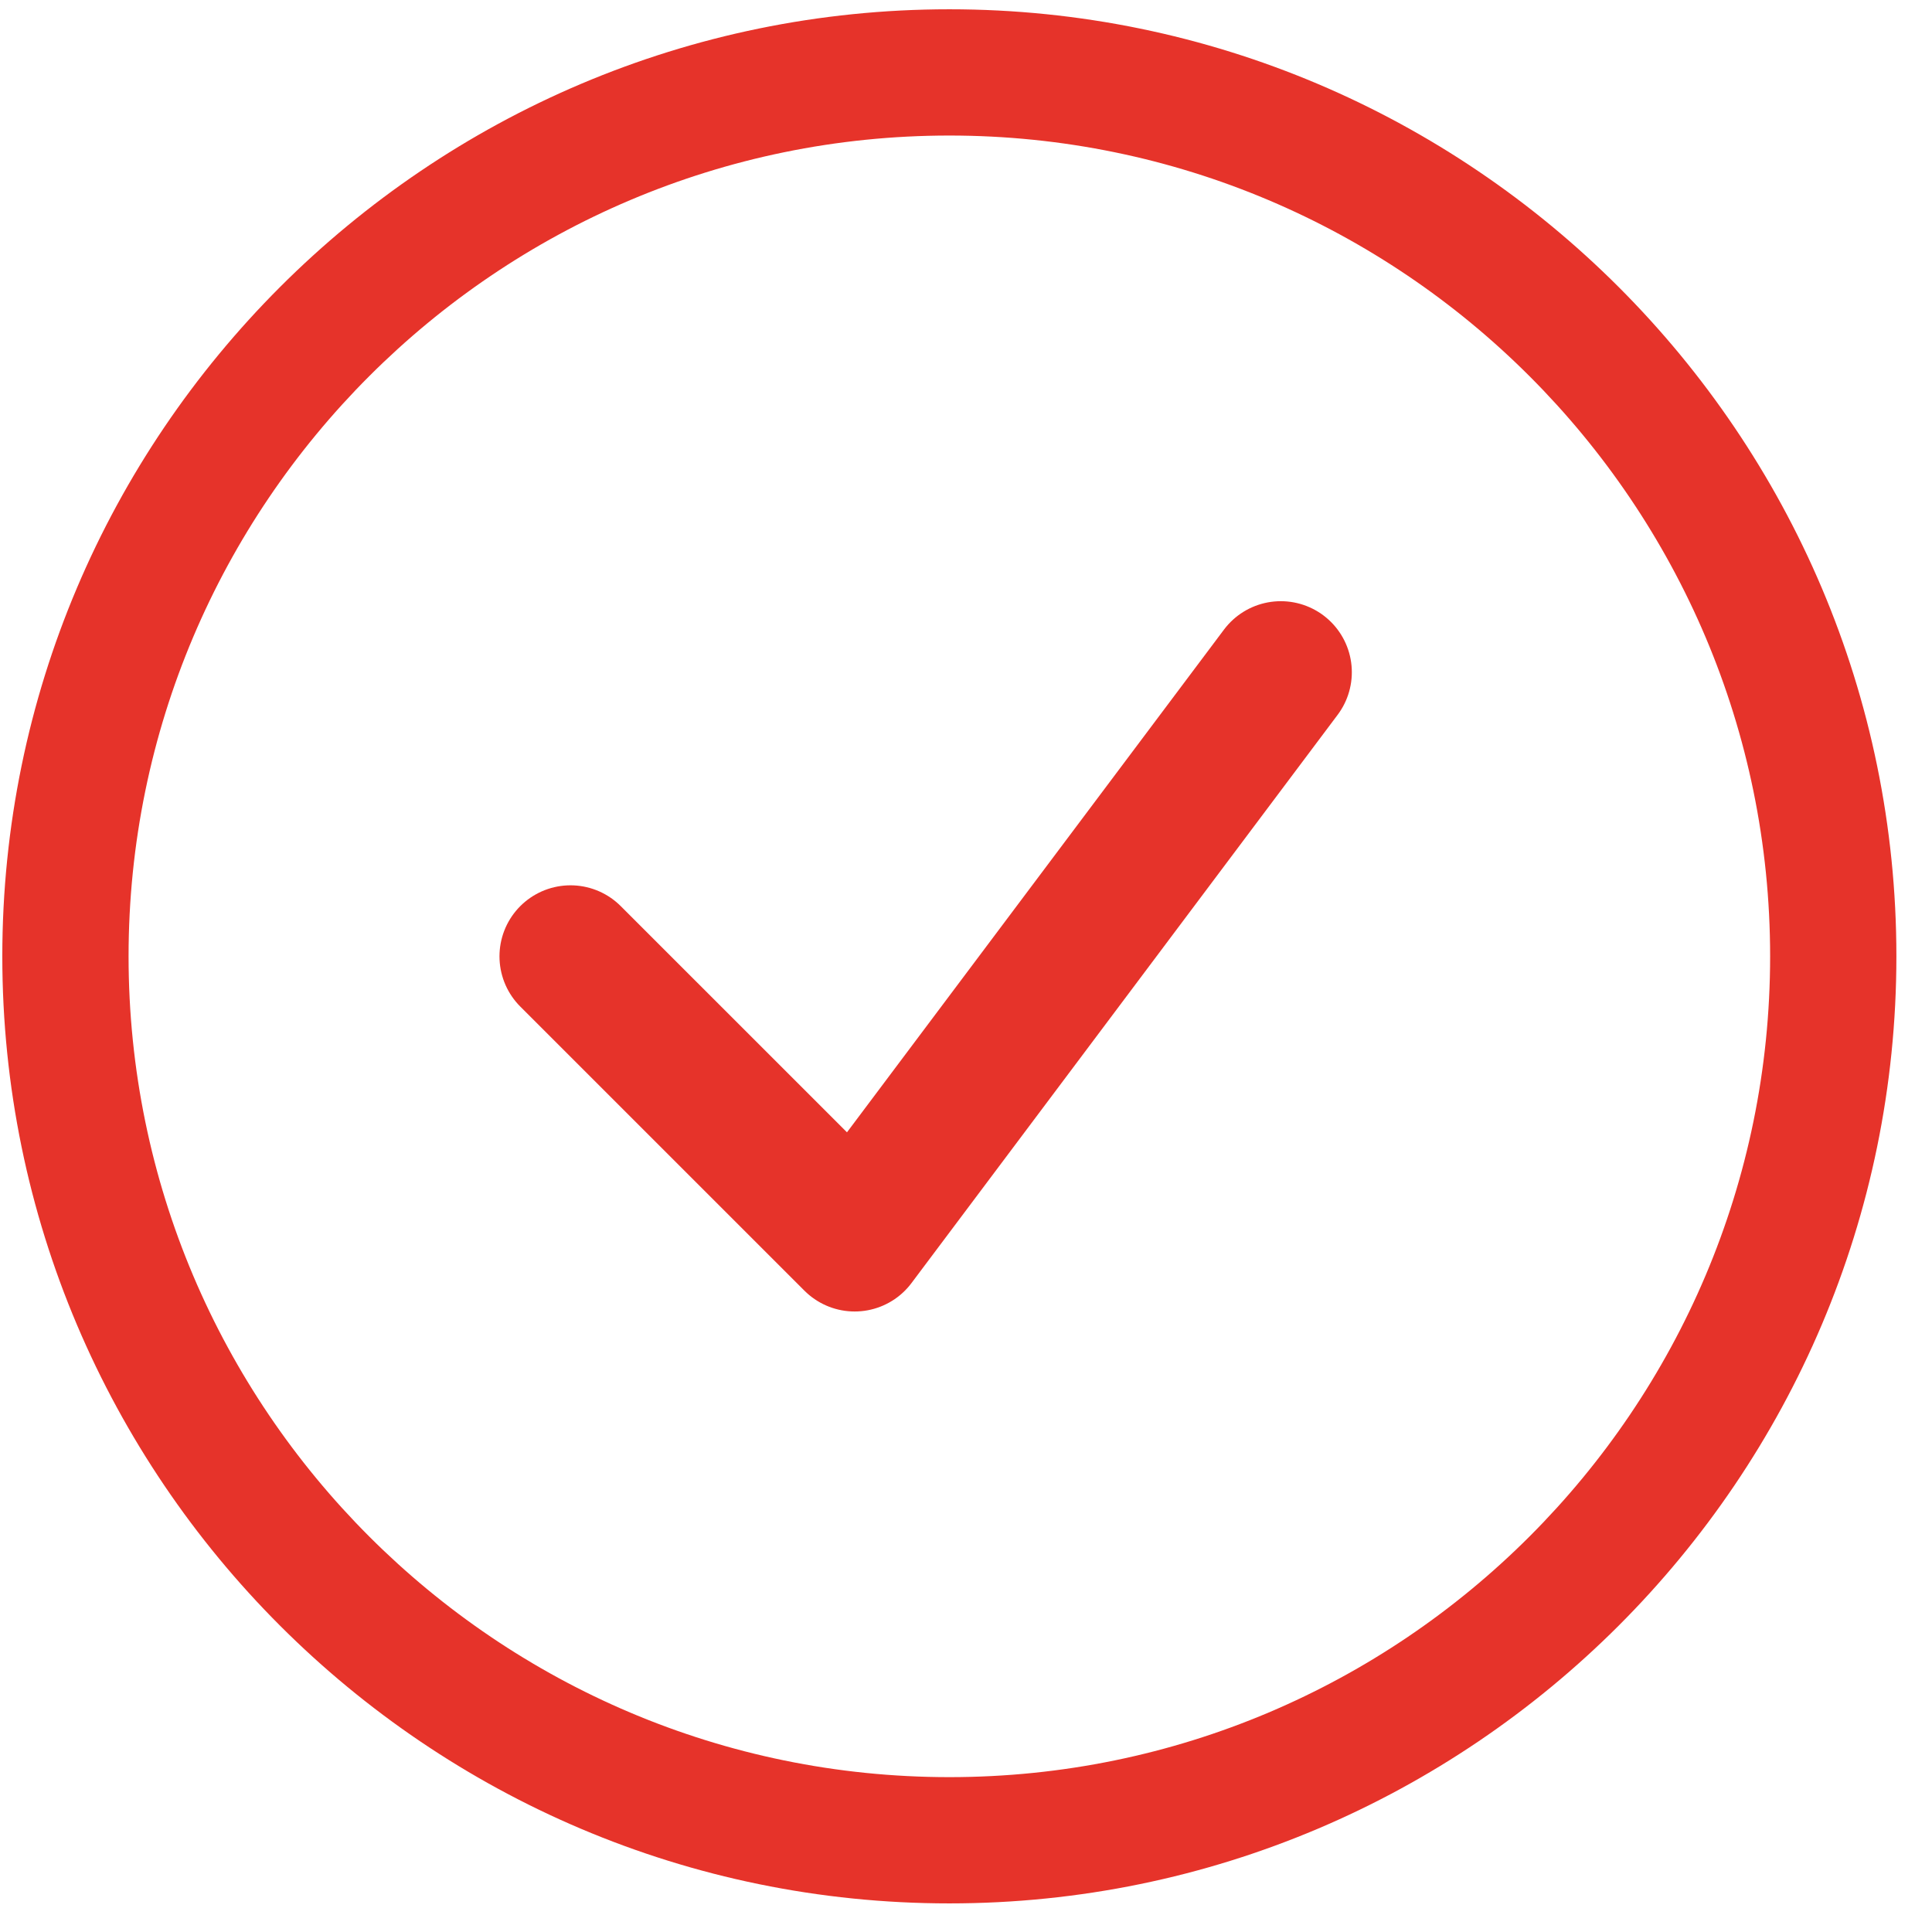 <?xml version="1.0" encoding="UTF-8"?>
<svg xmlns="http://www.w3.org/2000/svg" width="51" height="51" viewBox="0 0 51 51" fill="none">
  <g clip-path="url(#clip0_1477_19311)">
    <path d="M25.061 0.245C11.278 0.245 0.061 11.463 0.061 25.245C0.061 39.028 11.278 50.245 25.061 50.245C38.843 50.245 50.06 39.028 50.06 25.245C50.06 11.463 38.843 0.245 25.061 0.245ZM25.061 46.912C13.111 46.912 3.394 37.195 3.394 25.245C3.394 13.295 13.111 3.578 25.061 3.578C37.011 3.578 46.727 13.295 46.727 25.245C46.727 37.195 37.011 46.912 25.061 46.912Z" fill="#E6332A"></path>
    <path d="M15.06 25.245L22.561 32.745L33.81 17.745" stroke="#E6332A" stroke-width="3.75" stroke-linecap="round" stroke-linejoin="round"></path>
  </g>
  <defs>
    <clipPath id="clip0_1477_19311">
      <rect width="50" height="50" fill="white" transform="translate(0.061 0.25)"></rect>
    </clipPath>
  </defs>
</svg>
